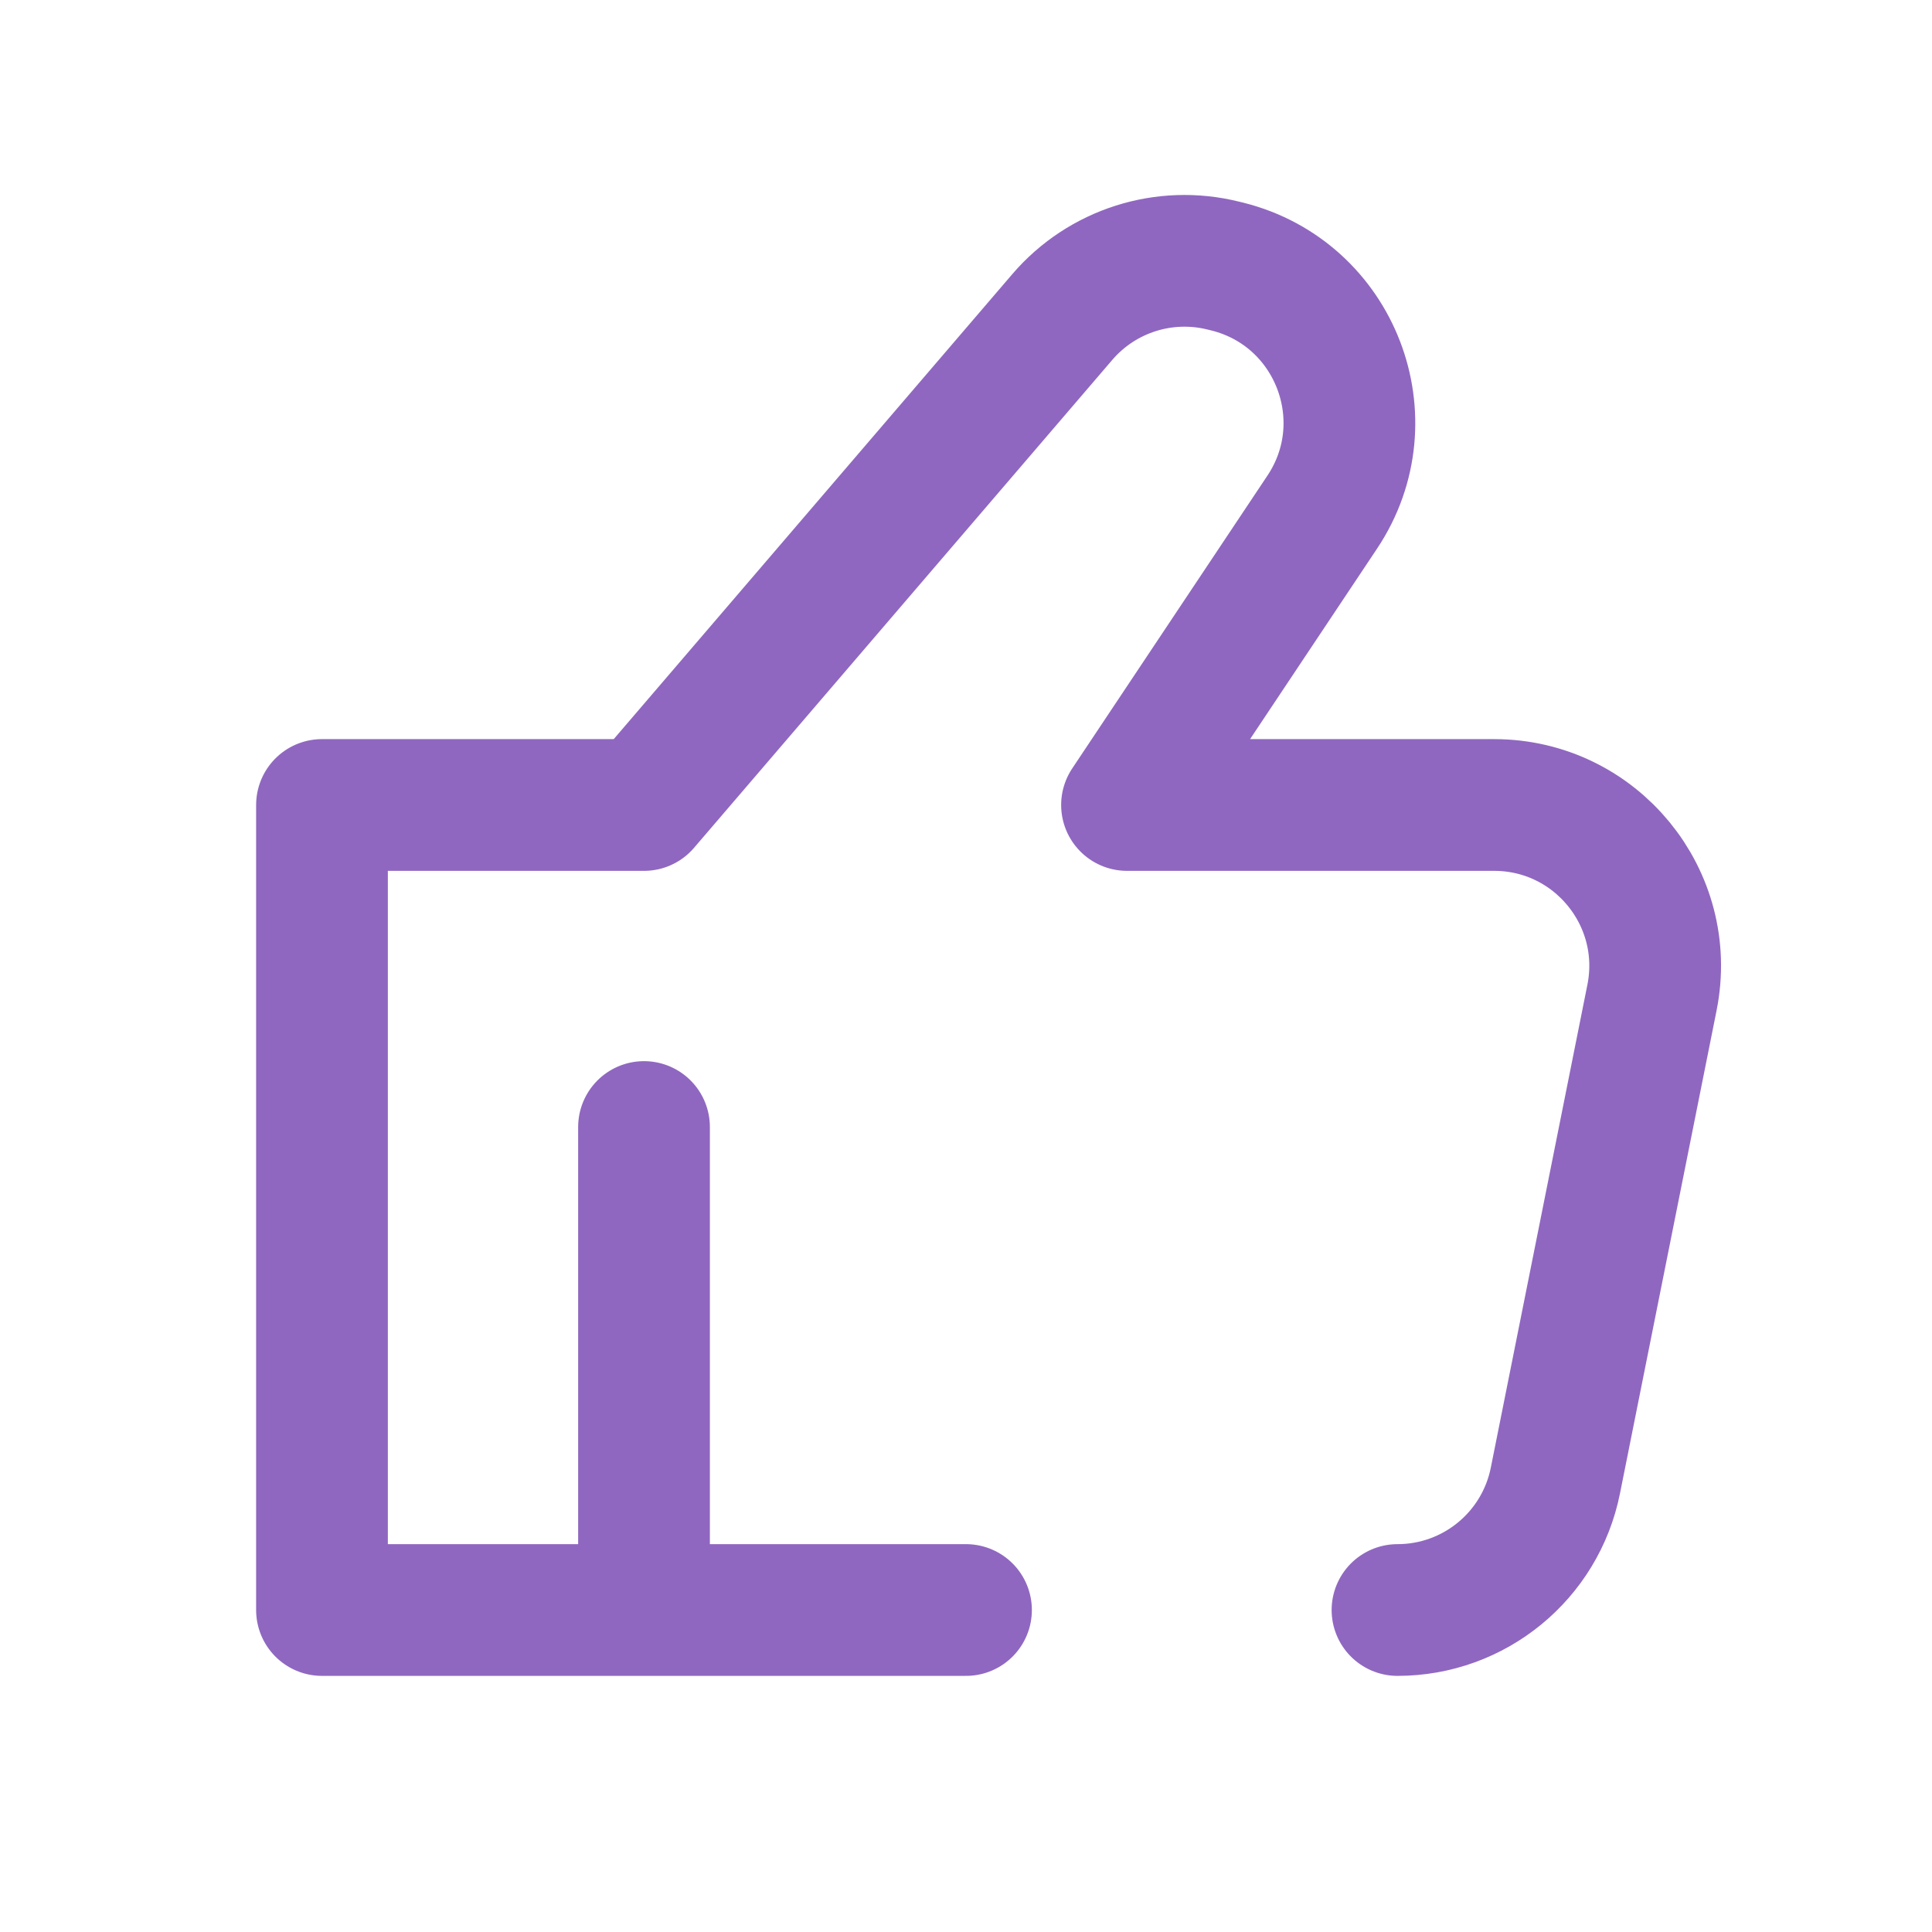 <?xml version="1.0" encoding="UTF-8"?>
<svg xmlns="http://www.w3.org/2000/svg" width="44" height="44" viewBox="0 0 44 44" fill="none">
  <path d="M14.667 25.667V36.667M14.667 36.667L7.333 36.667V18.333H14.667L24.192 7.221C25.096 6.166 26.518 5.713 27.865 6.05L27.952 6.071C30.412 6.686 31.52 9.553 30.114 11.662L25.667 18.333H34.027C36.341 18.333 38.077 20.45 37.623 22.719L35.423 33.719C35.08 35.433 33.575 36.667 31.827 36.667M14.667 36.667H22" stroke="#8F67C0" stroke-width="3" stroke-linecap="round" stroke-linejoin="round"></path>
</svg>
